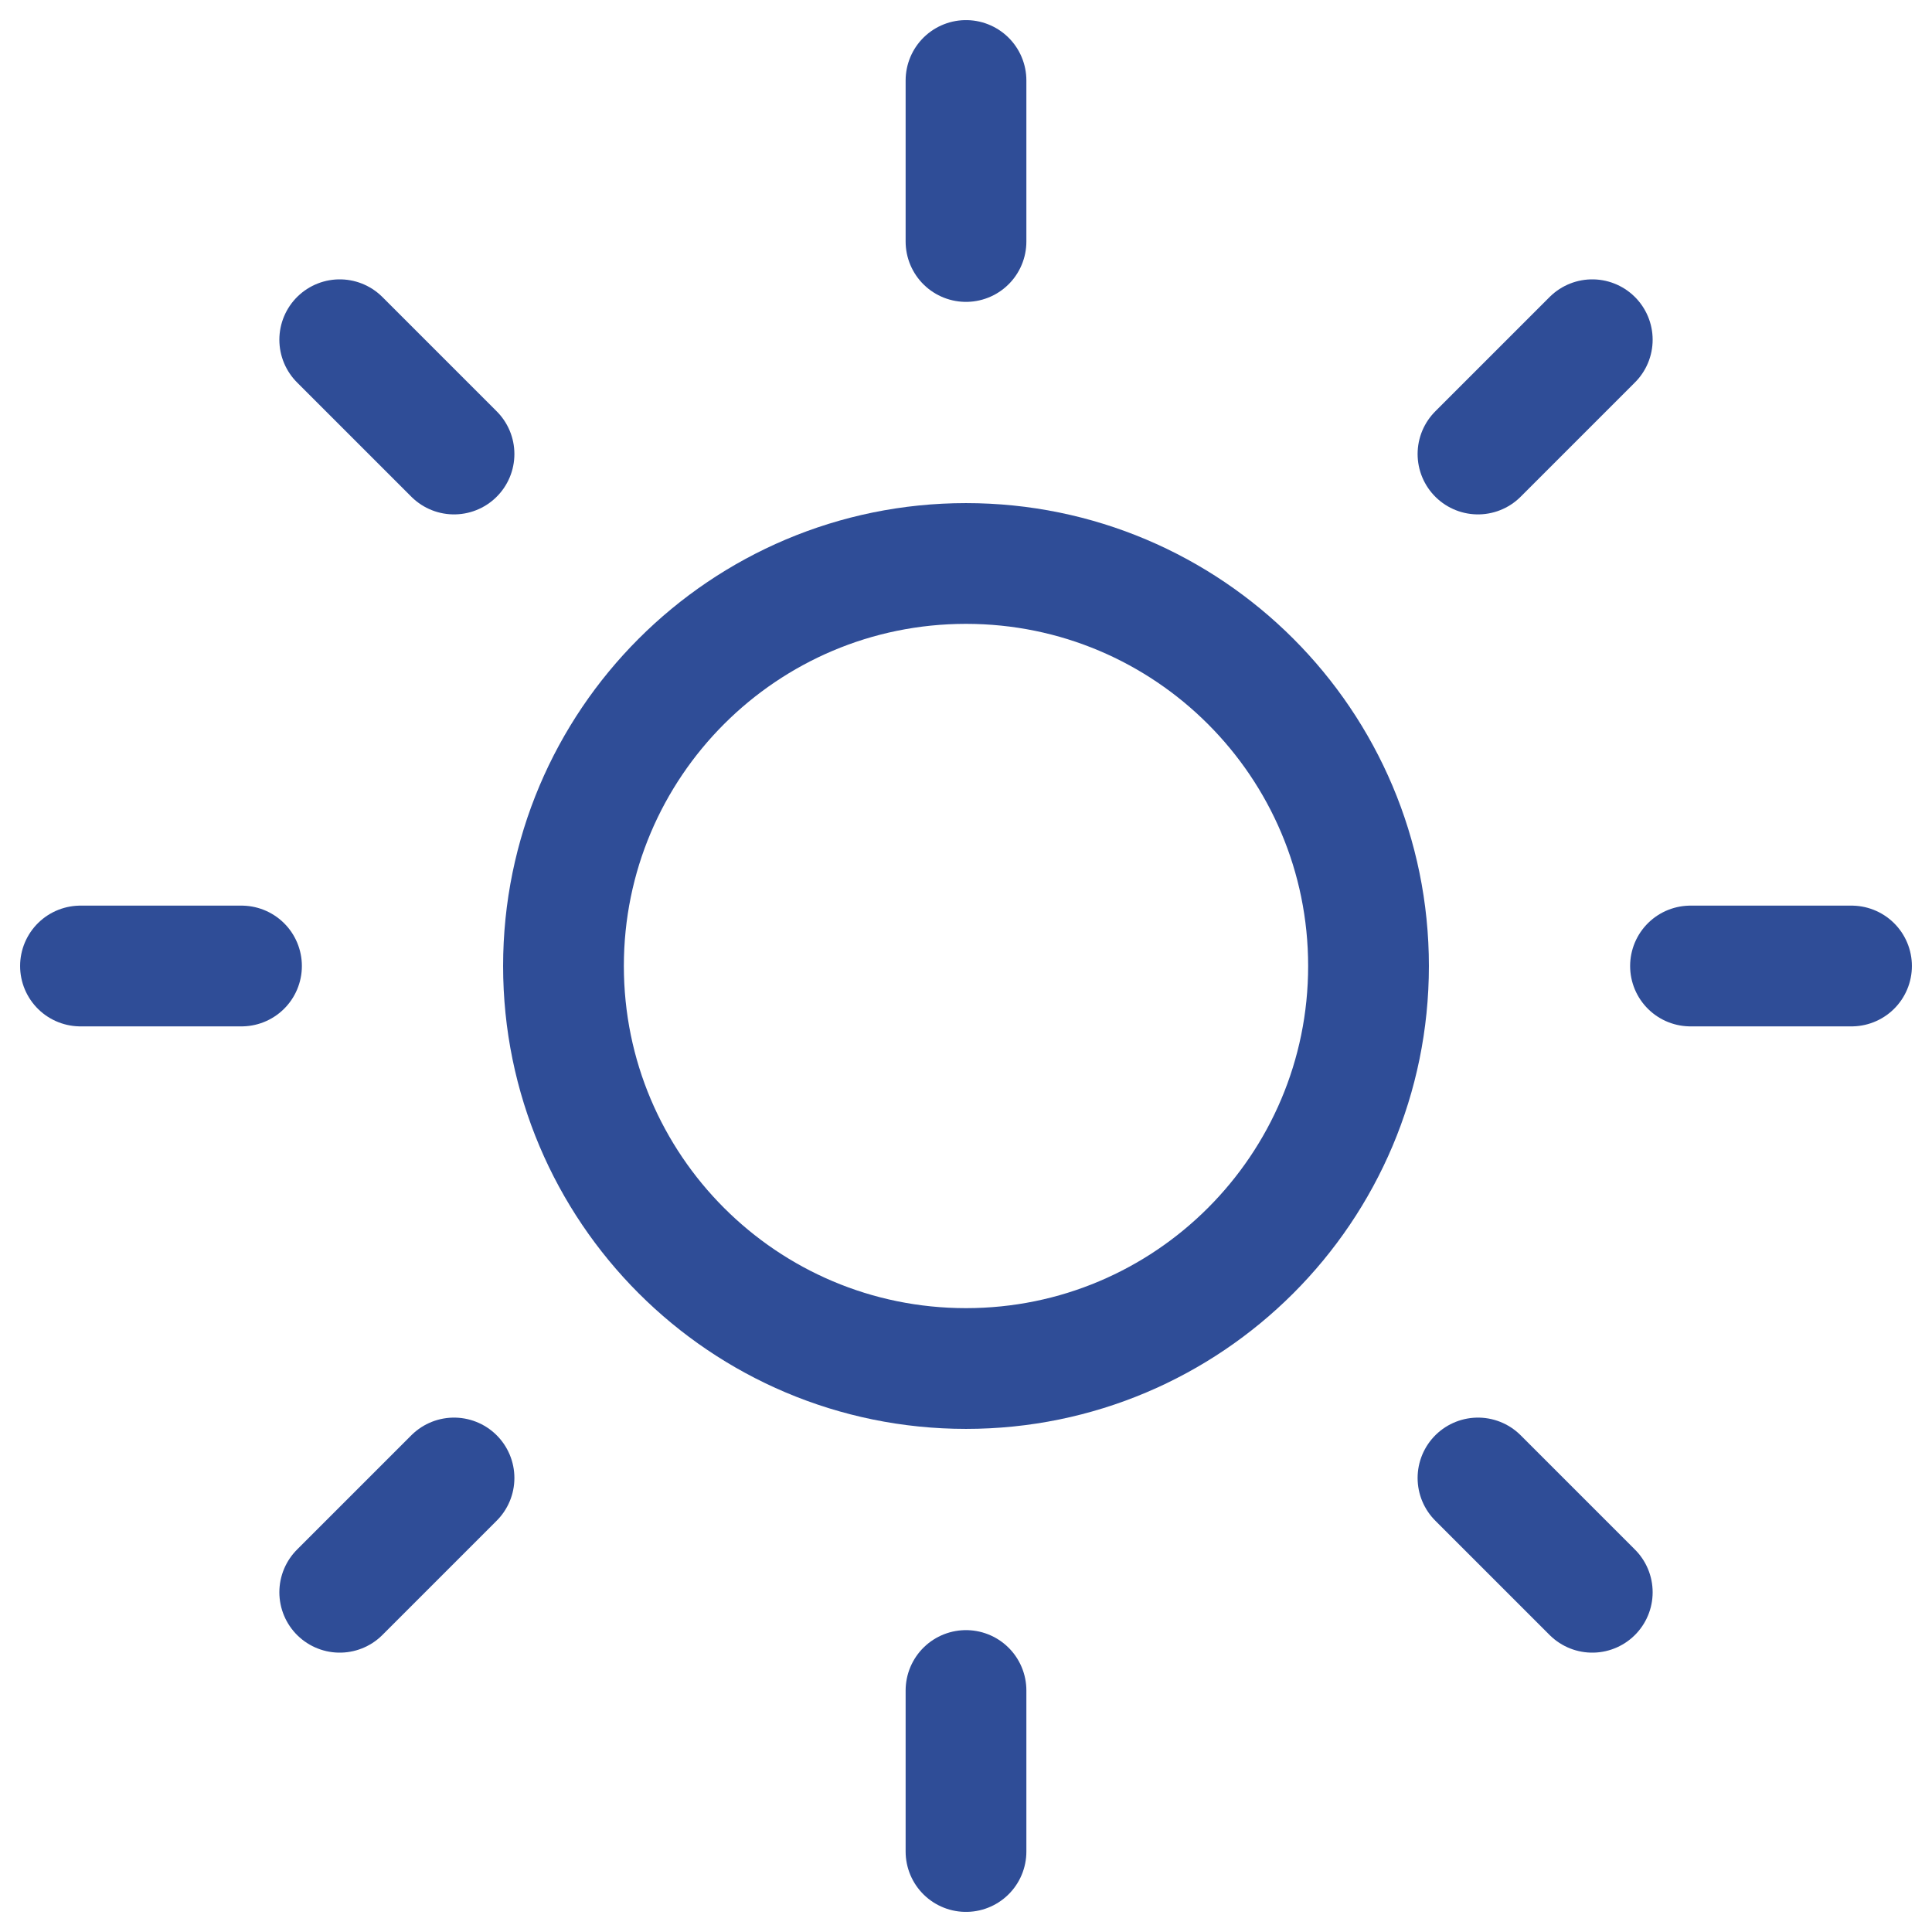 <svg width="32" height="32" viewBox="0 0 32 32" fill="none" xmlns="http://www.w3.org/2000/svg">
<path d="M16 22.667C19.682 22.667 22.667 19.682 22.667 16C22.667 12.318 19.682 9.333 16 9.333C12.318 9.333 9.333 12.318 9.333 16C9.333 19.682 12.318 22.667 16 22.667Z" stroke="#2F4D97" stroke-width="2" stroke-linecap="round" stroke-linejoin="round"/>
<path d="M16 1.333V4" stroke="#2F4D97" stroke-width="2" stroke-linecap="round" stroke-linejoin="round"/>
<path d="M16 28V30.667" stroke="#2F4D97" stroke-width="2" stroke-linecap="round" stroke-linejoin="round"/>
<path d="M5.627 5.627L7.52 7.52" stroke="#2F4D97" stroke-width="2" stroke-linecap="round" stroke-linejoin="round"/>
<path d="M24.48 24.48L26.373 26.373" stroke="#2F4D97" stroke-width="2" stroke-linecap="round" stroke-linejoin="round"/>
<path d="M1.333 16H4" stroke="#2F4D97" stroke-width="2" stroke-linecap="round" stroke-linejoin="round"/>
<path d="M28 16H30.667" stroke="#2F4D97" stroke-width="2" stroke-linecap="round" stroke-linejoin="round"/>
<path d="M5.627 26.373L7.52 24.48" stroke="#2F4D97" stroke-width="2" stroke-linecap="round" stroke-linejoin="round"/>
<path d="M24.48 7.52L26.373 5.627" stroke="#2F4D97" stroke-width="2" stroke-linecap="round" stroke-linejoin="round"/>
</svg>

